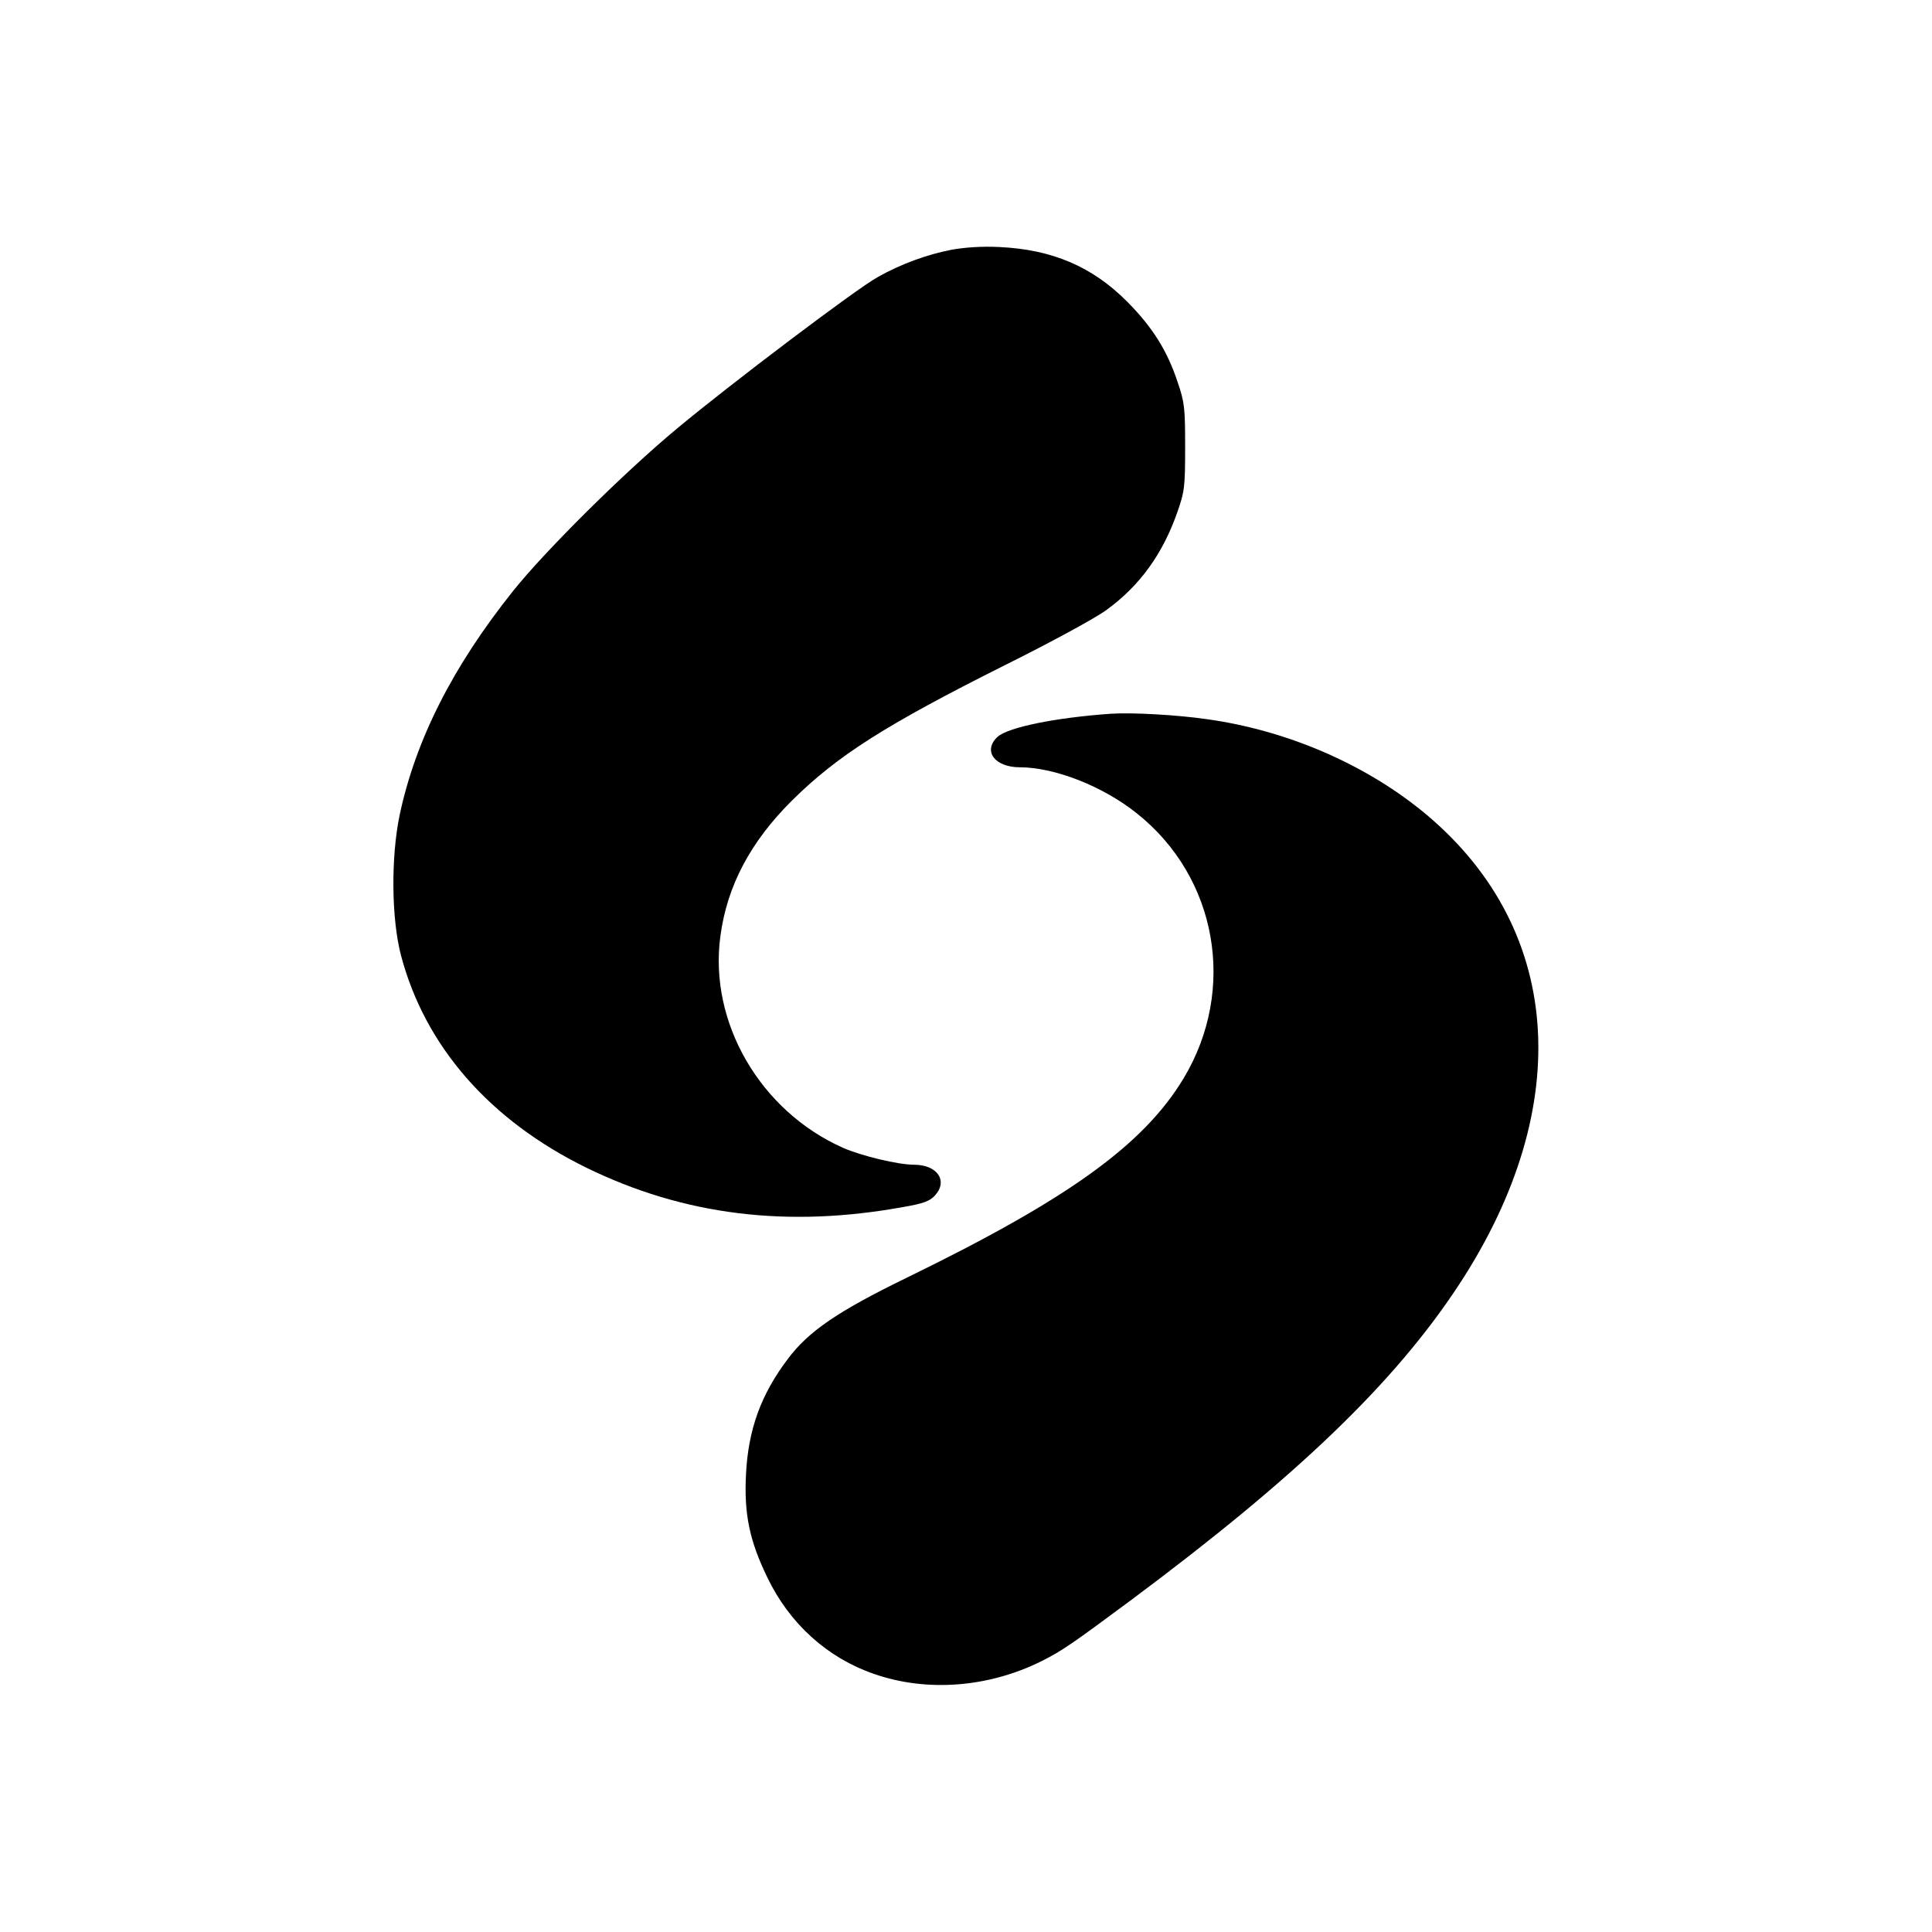 <?xml version="1.0" standalone="no"?>
<!DOCTYPE svg PUBLIC "-//W3C//DTD SVG 20010904//EN"
 "http://www.w3.org/TR/2001/REC-SVG-20010904/DTD/svg10.dtd">
<svg version="1.0" xmlns="http://www.w3.org/2000/svg"
 width="700pt" height="700pt" viewBox="0 0 700 700"
 preserveAspectRatio="xMidYMid meet">
<g transform="translate(0,700) scale(0.1,-0.1)"
fill="#000000" stroke="none">
<path d="M3447 6095 c-88 -17 -184 -52 -267 -99 -78 -43 -534 -388 -725 -547
-192 -159 -479 -444 -595 -589 -219 -274 -354 -540 -412 -813 -32 -154 -30
-376 5 -509 87 -329 321 -597 672 -769 352 -172 728 -219 1149 -142 70 12 95
21 113 41 49 53 10 112 -76 112 -57 0 -190 32 -256 61 -300 133 -487 454 -445
766 24 183 109 343 260 493 165 163 338 273 771 490 163 81 329 171 368 200
121 88 204 203 257 355 26 74 28 91 28 235 0 142 -2 162 -27 235 -38 115 -91
199 -182 291 -127 128 -272 190 -465 199 -61 3 -123 -1 -173 -10z"/>
<path d="M4025 4414 c-200 -14 -373 -49 -411 -84 -54 -51 -10 -110 81 -110
126 0 302 -69 424 -167 291 -231 363 -637 170 -959 -146 -243 -421 -440 -1009
-726 -244 -119 -351 -192 -425 -291 -98 -129 -144 -257 -152 -417 -8 -145 13
-244 78 -377 80 -166 217 -290 386 -348 192 -67 416 -49 608 47 75 38 108 61
325 222 600 447 953 786 1186 1141 428 653 376 1306 -139 1721 -212 170 -488
288 -772 328 -110 16 -273 25 -350 20z"/>
</g>
</svg>
